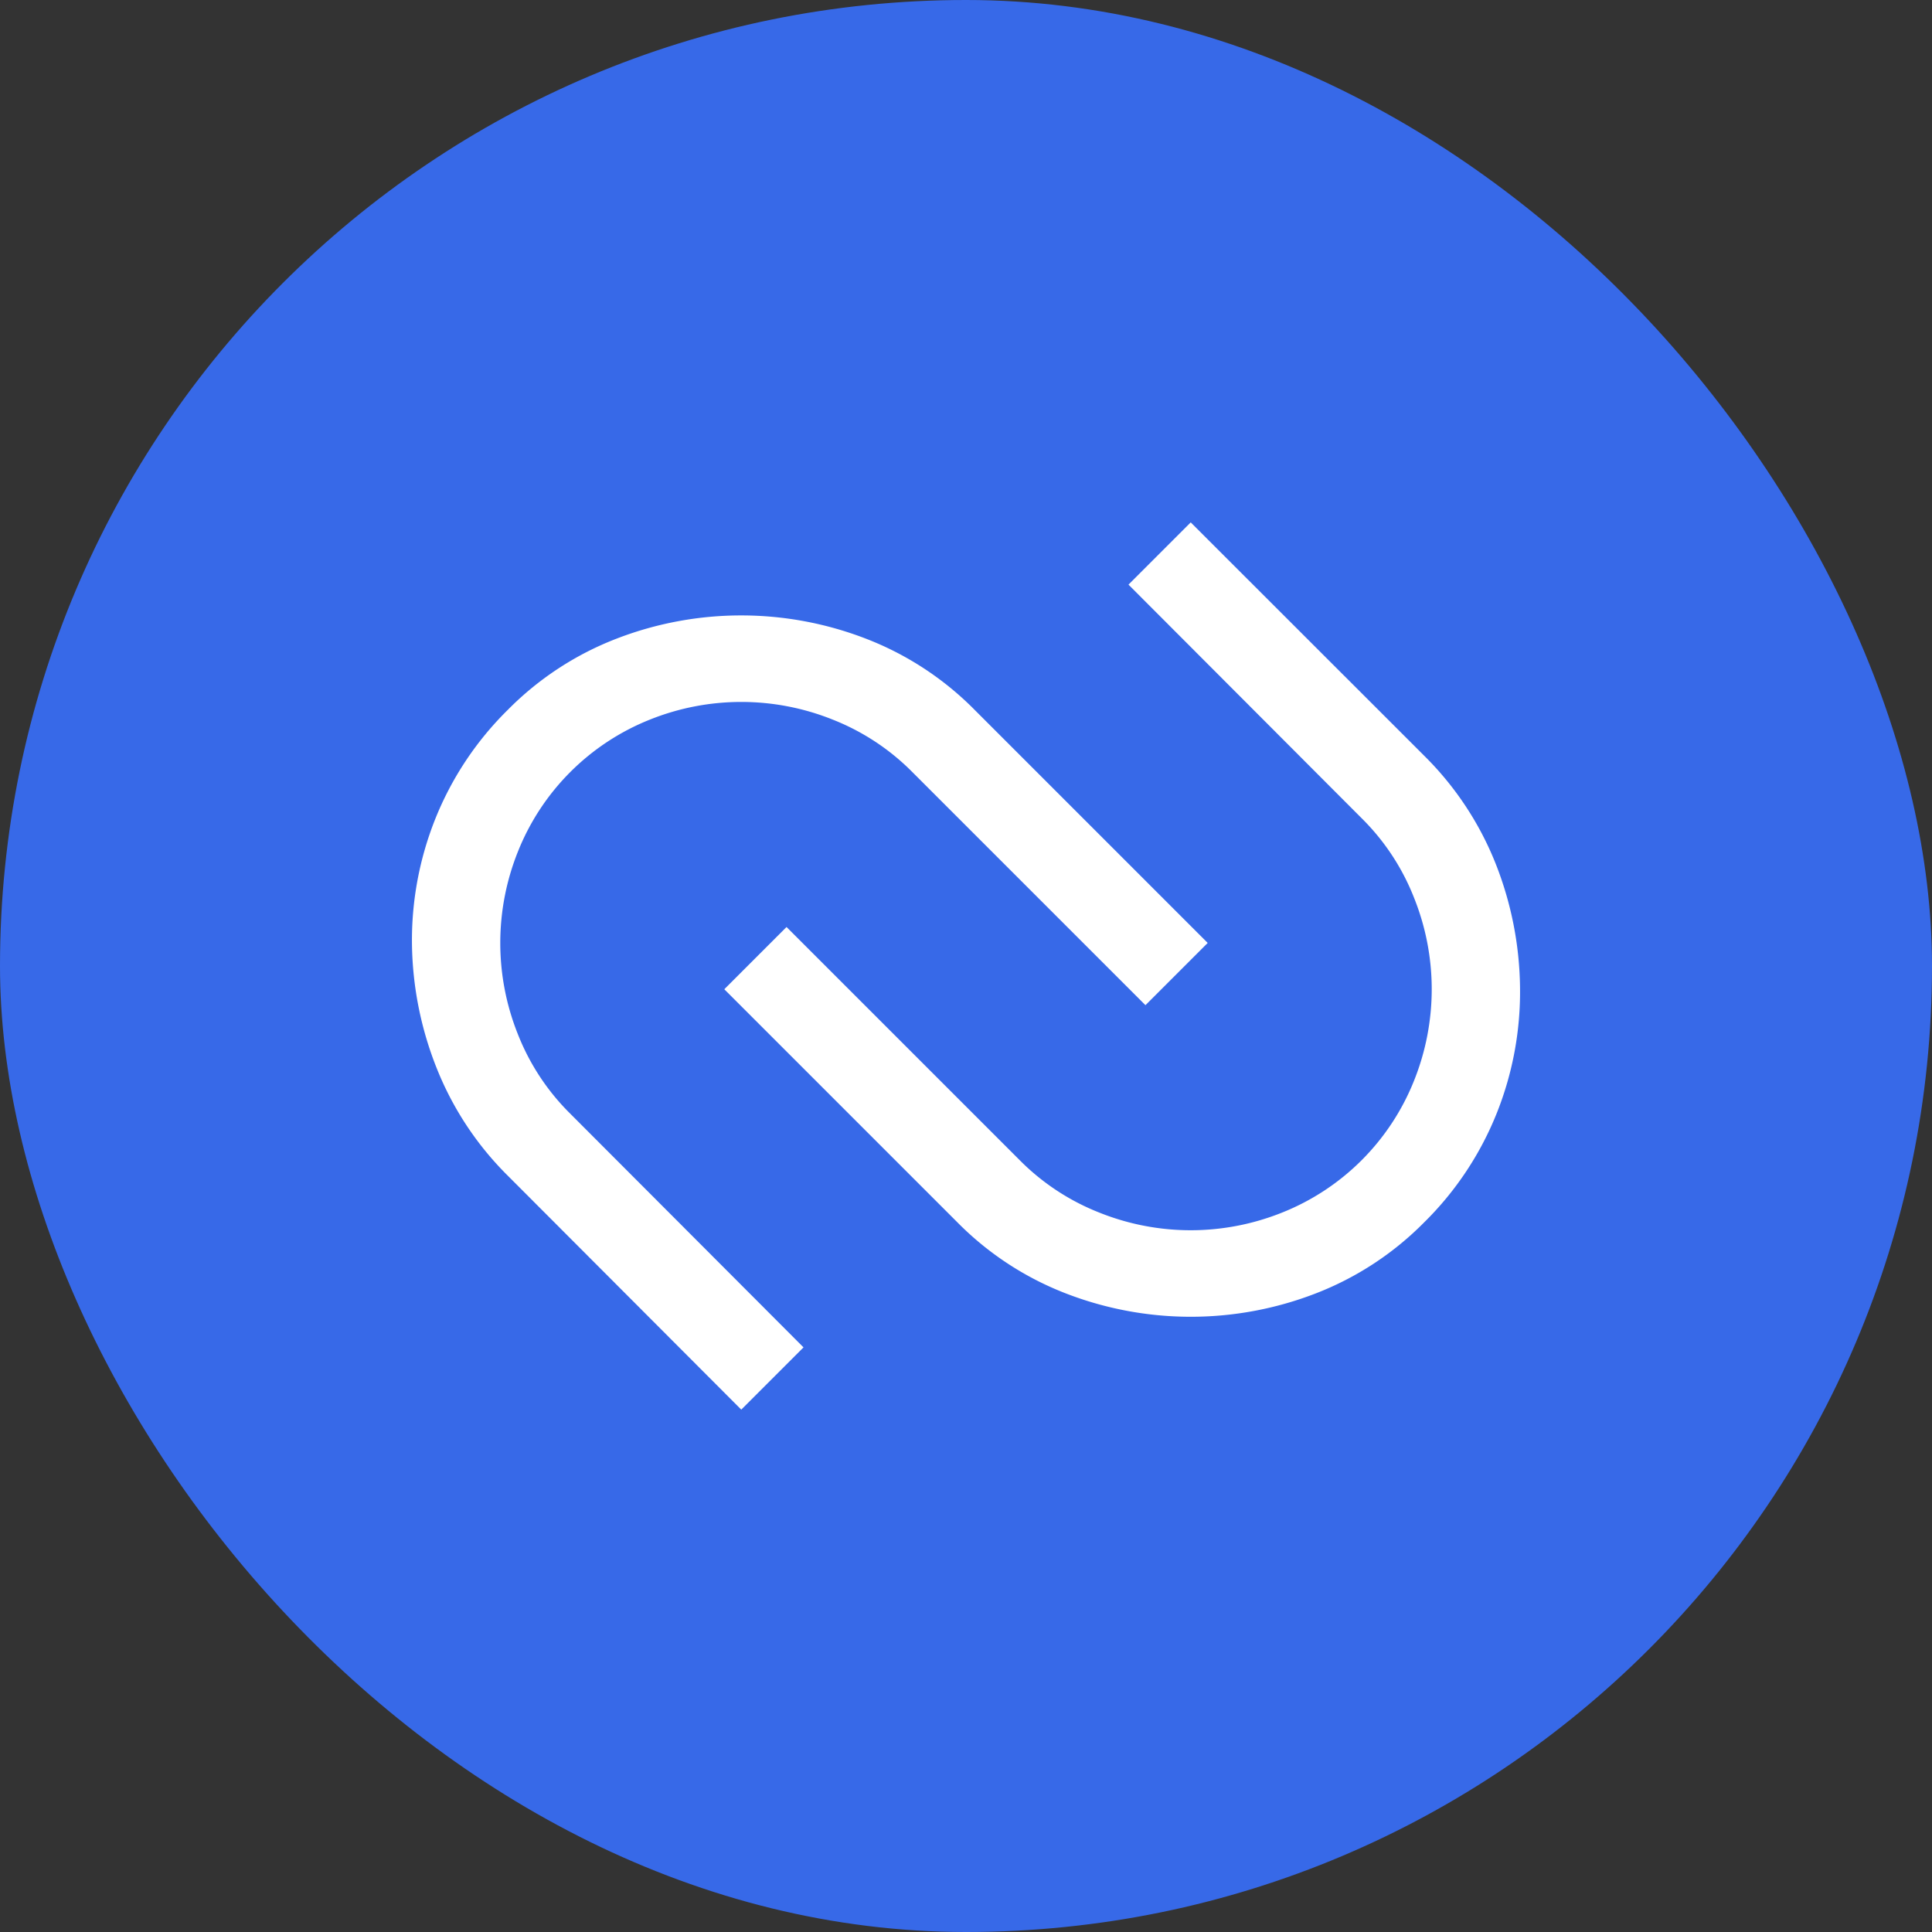 <svg xmlns="http://www.w3.org/2000/svg" viewBox="0 0 315 315"><rect x="0" y="0" width="315" height="315" fill="#333333" stroke="none"/><defs><style>.cls-1{fill:#3769e8;}.cls-2{fill:#fff;stroke:#fff;stroke-miterlimit:10;stroke-width:4px;}</style></defs><g id="Layer_2" data-name="Layer 2"><g id="logo"><rect class="cls-1" width="315" height="315" rx="157.5"/><g id="m"><path class="cls-2" d="M242,141.56a49.45,49.45,0,0,0-11.2-16.92L194.14,88l-7.32,7.32L223.43,132a39.47,39.47,0,0,1,9,13.69,42,42,0,0,1,0,31.19,40.5,40.5,0,0,1-22.7,22.7,42,42,0,0,1-31.19,0,39.73,39.73,0,0,1-13.69-9l-36.61-36.61-7.32,7.32,36.61,36.61a48.36,48.36,0,0,0,17,11.13,54.42,54.42,0,0,0,39.24,0,48.36,48.36,0,0,0,17-11.13,50.17,50.17,0,0,0,11.49-17.35A51.32,51.32,0,0,0,245.83,161,54.54,54.54,0,0,0,242,141.56Z"/><path class="cls-2" d="M82.57,169.34a42,42,0,0,1,0-31.19,40.5,40.5,0,0,1,22.7-22.7,42,42,0,0,1,31.19,0,39.73,39.73,0,0,1,13.69,9l36.61,36.61,7.32-7.32-36.61-36.61a48.36,48.36,0,0,0-17-11.13,54.42,54.42,0,0,0-39.24,0,48.36,48.36,0,0,0-17,11.13,50.17,50.17,0,0,0-11.49,17.35A51.32,51.32,0,0,0,69.17,154a54.54,54.54,0,0,0,3.88,19.4,49.45,49.45,0,0,0,11.2,16.92L120.86,227l7.32-7.32L91.57,183A39.47,39.47,0,0,1,82.57,169.34Z"/></g></g></g></svg>